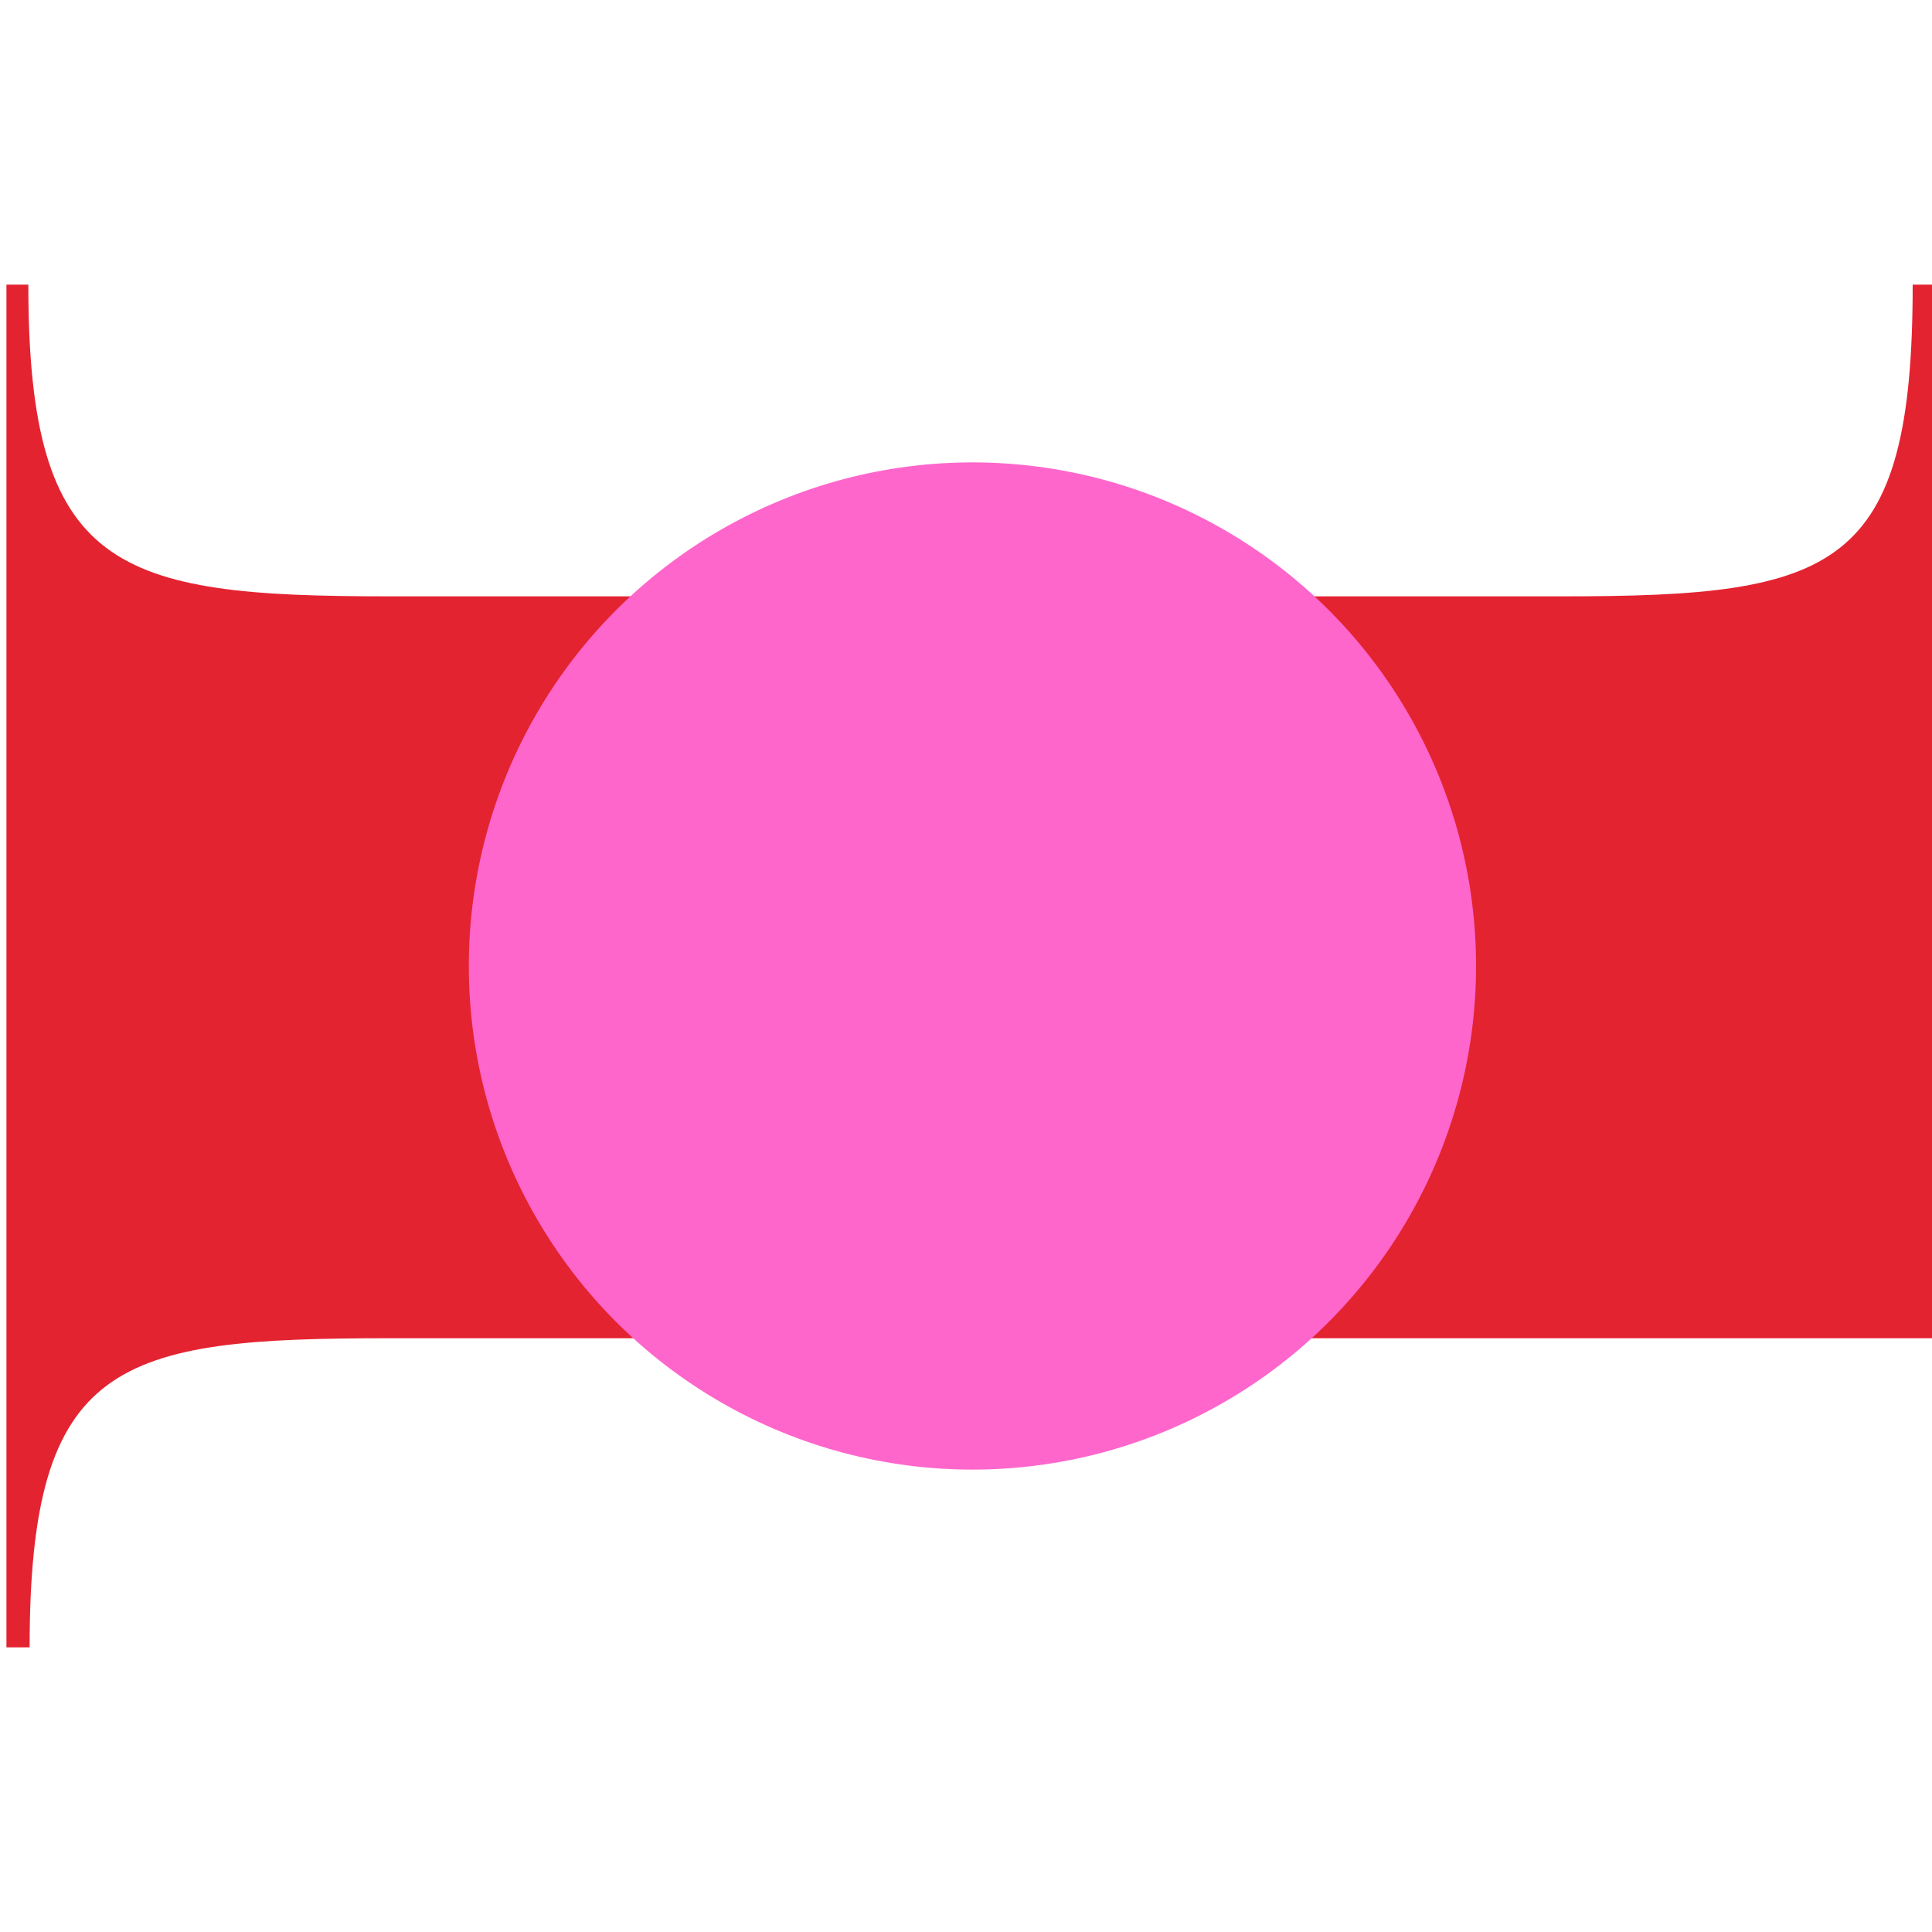 <?xml version="1.0" encoding="utf-8"?>
<!-- Generator: Adobe Illustrator 24.3.0, SVG Export Plug-In . SVG Version: 6.00 Build 0)  -->
<svg version="1.1" id="Layer_1" xmlns="http://www.w3.org/2000/svg" xmlns:xlink="http://www.w3.org/1999/xlink" x="0px" y="0px"
	 viewBox="0 0 150 150" style="enable-background:new 0 0 150 150;" xml:space="preserve">
<style type="text/css">
	.st0{fill:#E42331;}
	.st1{fill:#FF66CC;}
</style>
<g>
	<path class="st0" d="M0.5,127.9V22.1h1.7c0,22.2,6.8,24.2,27.9,24.2h91.3c21.1,0,27.1-2,27.1-24.2h2v81.8H30.2
		c-21.1,0-27.9,1.7-27.9,24H0.5z"/>
	<circle class="st1" cx="75.5" cy="75" r="39.1"/>
</g>
</svg>

